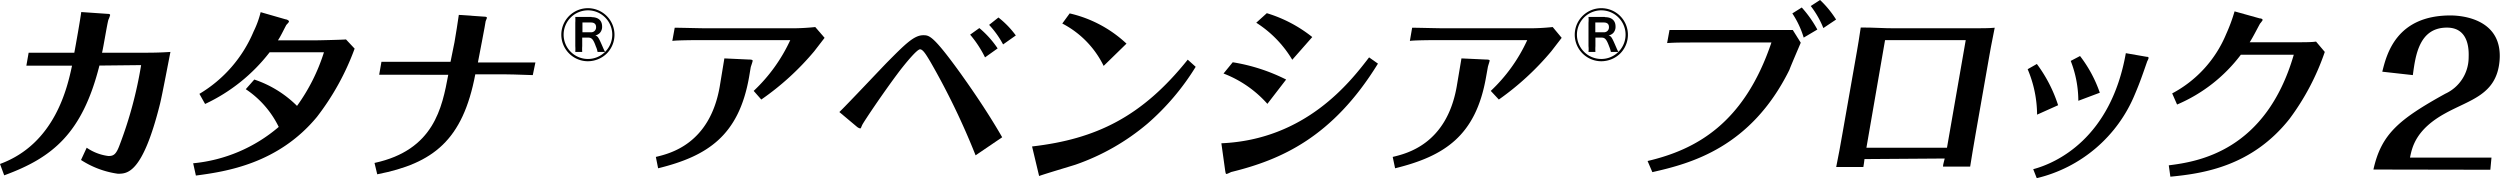 <svg xmlns="http://www.w3.org/2000/svg" width="220.02" height="15.67" viewBox="0 0 220.02 15.67"><g id="レイヤー_2" data-name="レイヤー 2"><g id="右バナー"><path d="M49.4,3.06a2.34,2.34,0,1,1,4,1.65,2.4,2.4,0,0,1-1.66.68A2.34,2.34,0,0,1,49.4,3.06Zm2.66-1.55c.6,0,.93.3.93.82a.79.79,0,0,1-.2.57.81.81,0,0,1-.4.22c.23.07.29.17.68,1.07a4.1,4.1,0,0,0,.18.38,2.14,2.14,0,1,0-1.51.62,2.13,2.13,0,0,0,1.51-.62h-.66a1.88,1.88,0,0,0-.15-.48c-.22-.62-.36-.78-.67-.78h-.53v.75a3.58,3.58,0,0,0,0,.51h-.61a3.39,3.39,0,0,0,0-.51V2a4.12,4.12,0,0,0,0-.51h1.42ZM52,2.84a.43.43,0,0,0,.46-.46c0-.26-.16-.4-.45-.4h-.75v.86Z"/><path d="M138.59,3.06a2.34,2.34,0,1,1,4,1.65,2.38,2.38,0,0,1-1.66.68A2.34,2.34,0,0,1,138.59,3.06Zm2.66-1.55c.59,0,.93.3.93.82a.79.79,0,0,1-.2.57.8.8,0,0,1-.41.22c.24.07.29.17.68,1.07a4.1,4.1,0,0,0,.18.38,2.14,2.14,0,1,0-1.51.62,2.13,2.13,0,0,0,1.51-.62h-.66a2.54,2.54,0,0,0-.15-.48c-.23-.62-.36-.78-.67-.78h-.54v.75a3.58,3.58,0,0,0,0,.51h-.61a2.43,2.43,0,0,0,0-.51V2a2.8,2.8,0,0,0,0-.51h1.43Zm-.11,1.33a.43.43,0,0,0,.46-.46c0-.26-.15-.4-.45-.4h-.75v.86Z"/><path d="M8.75,5.77c-1.5,5.94-4.1,8.1-8.38,9.66l-.37-1c4.87-1.78,5.94-6.8,6.34-8.65H4.74l-2.42,0,.2-1.14,2.39,0H6.54c.12-.62.53-2.95.61-3.58l2.32.16c.21,0,.23.07.22.12a2.74,2.74,0,0,1-.15.4c-.11.36-.44,2.43-.56,2.9h3.26c1.06,0,1.7,0,2.76-.07-.13.65-.73,3.81-.91,4.54-1.54,6.18-2.89,6.18-3.72,6.18a8,8,0,0,1-3.24-1.21L7.63,13a4.31,4.31,0,0,0,1.91.73c.45,0,.68-.12,1-1a35.85,35.85,0,0,0,1.88-7Z"/><path d="M17,14.37a13.54,13.54,0,0,0,7.53-3.2,8.39,8.39,0,0,0-2.9-3.32L22.38,7a9.67,9.67,0,0,1,3.76,2.32,16.45,16.45,0,0,0,2.37-4.72H23.73a15.43,15.43,0,0,1-5.68,4.55l-.5-.89a11.61,11.61,0,0,0,4.77-5.49,8.33,8.33,0,0,0,.62-1.7l2.19.63c.09,0,.32.1.3.2s-.22.26-.25.33c-.26.49-.5,1-.72,1.32h3.27c.31,0,2.45-.05,2.72-.08l.76.81a22.39,22.39,0,0,1-3.31,6c-3.41,4.13-8,4.82-10.66,5.17Z"/><path d="M46.89,6.61c-1.59-.05-2-.07-2.59-.07H41.83c-1.1,5.8-3.69,7.83-8.63,8.8l-.24-1c5.24-1.13,5.95-4.87,6.49-7.76H36.08c-.62,0-.81,0-2.71,0l.2-1.14c1.07,0,1.78,0,2.7,0h3.38L40,3.71c.11-.63.3-1.82.38-2.4l2.16.15c.27,0,.33.05.31.13l-.11.28c0,.12-.57,3.05-.68,3.63h2.43c.45,0,1.51,0,2.63,0Z"/><path d="M63.75,5.14l2.17.1c.09,0,.33,0,.32.11s-.15.48-.17.57l-.15.89c-.91,5.12-3.64,6.93-8,8l-.2-1c1.2-.29,4.73-1.1,5.62-6.18Zm8.82-1.81-.91,1.18A23.54,23.54,0,0,1,67,8.76L66.33,8a14.41,14.41,0,0,0,3.22-4.47s-.09,0-.14,0H62c-.51,0-2.34,0-2.83.07l.21-1.16c.5,0,2.31.05,2.8.05l7.4,0a19.71,19.71,0,0,0,2.17-.11Z"/><path d="M85.86,13.67a63.3,63.3,0,0,0-4-8.27c-.35-.58-.63-1.06-.89-1.06s-1.2,1.13-1.81,1.92C77.72,8.17,76,10.74,75.88,11s-.1.3-.19.3a.69.69,0,0,1-.27-.14L73.87,9.86c.63-.6,3.53-3.68,4.19-4.36,1.56-1.57,2.37-2.4,3.19-2.4.53,0,.86,0,3.28,3.35.43.61,2.16,3,3.67,5.63Zm.83-8.62a9.67,9.67,0,0,0-1.31-2l.81-.58A8.43,8.43,0,0,1,87.8,4.26Zm1.59-1.14a8.06,8.06,0,0,0-1.23-1.72l.82-.65A7.92,7.92,0,0,1,89.4,3.12Z"/><path d="M90.83,12.89c5.64-.65,9.68-2.62,13.7-7.64l.7.63a21.55,21.55,0,0,1-4.24,5,19.87,19.87,0,0,1-6.33,3.61c-.46.15-2.7.81-3.21,1Zm6.3-7.09a8.29,8.29,0,0,0-3.64-3.73l.65-.89a10.84,10.84,0,0,1,5,2.66Z"/><path d="M107.49,12.61c7.44-.32,11.36-5.42,13-7.56l.78.55c-4,6.5-8.55,8.47-12.92,9.54,0,0-.34.17-.41.17s-.08-.1-.12-.33Zm1-7.13A16.12,16.12,0,0,1,113.19,7l-1.65,2.14a9.88,9.88,0,0,0-3.86-2.67Zm3-4.32a12,12,0,0,1,4,2.1l-1.76,2A9.84,9.84,0,0,0,110.56,2Z"/><path d="M128.62,5.14l2.17.1c.09,0,.33,0,.31.11s-.15.48-.16.57l-.16.89c-.9,5.12-3.63,6.93-8,8l-.21-1c1.2-.29,4.73-1.1,5.63-6.18Zm8.82-1.81-.91,1.18a24.15,24.15,0,0,1-4.62,4.25L131.2,8a14.27,14.27,0,0,0,3.21-4.47s-.09,0-.13,0h-7.37c-.52,0-2.34,0-2.83.07l.2-1.16c.51,0,2.31.05,2.81.05l7.4,0a19.53,19.53,0,0,0,2.16-.11Z"/><path d="M145,14.17c4.25-1,8.49-3.28,10.9-10.43l-6.39,0c-1.56,0-2,0-2.79.05l.21-1.15c.68,0,1.3,0,2.72,0l6.29,0c.78,0,1.49,0,1.84,0l.7,1.12c-.14.34-.86,2-1,2.39-3.39,6.86-8.71,8.24-12.06,9ZM158.74,3.31a8.06,8.06,0,0,0-1-2.13l.83-.52a10,10,0,0,1,1.37,1.94ZM160.18,0a8.78,8.78,0,0,1,1.41,1.72l-1.12.75A8.08,8.08,0,0,0,159.36.53Z"/><path d="M164.09,14c0,.1-.08.58-.1.7H161.6c.15-.72.42-2.16.56-3l1.26-7.16c.1-.58.2-1.16.34-2.12,1.24,0,1.94.07,3,.07H173c1.56,0,2,0,2.55-.05-.29,1.42-.42,2.17-.48,2.51l-1.19,6.78c-.18,1-.38,2.25-.49,2.93H171c0-.21.11-.49.15-.71Zm.17-1h7.09L173,3.53h-7.1Z"/><path d="M179.26,5.63a12.4,12.4,0,0,1,1.87,3.63l-1.85.83a10.37,10.37,0,0,0-.83-4ZM188.93,5c.06,0,.17,0,.16.11s-.13.29-.14.35c-.42,1.21-.63,1.82-1.06,2.83a12.46,12.46,0,0,1-8.64,7.39l-.31-.79c2-.53,6.82-2.68,8.15-10.21Zm-5.87-.07a11.35,11.35,0,0,1,1.74,3.23l-1.89.71a9.72,9.72,0,0,0-.67-3.51Z"/><path d="M191.17,8.22A10.42,10.42,0,0,0,195.92,3a14.9,14.9,0,0,0,.74-2l2.22.62c.19,0,.26.1.25.15a2.06,2.06,0,0,1-.23.31c-.26.47-.63,1.21-.91,1.64h3.3c1.6,0,2.15,0,2.54-.06l.77.91a21.44,21.44,0,0,1-3.11,5.9c-3.29,4.15-7.54,4.8-10.48,5.08l-.14-1c2.58-.32,8.54-1.26,11-9.73h-4.66a13.77,13.77,0,0,1-5.61,4.38Z"/><path d="M208.88,14.92c.69-3.12,2.24-4.41,6.32-6.67a3.52,3.52,0,0,0,2.06-3.14c0-.35.2-2.68-1.91-2.68-2.44,0-2.77,2.44-3,4.18l-2.69-.3c.37-1.47,1.19-4.95,6-4.95,1.17,0,4.63.39,4.32,4-.27,3-2.59,3.4-4.79,4.62-2.6,1.43-2.91,3-3.09,3.89h7.17l-.1,1.07Z"/></g></g></svg>